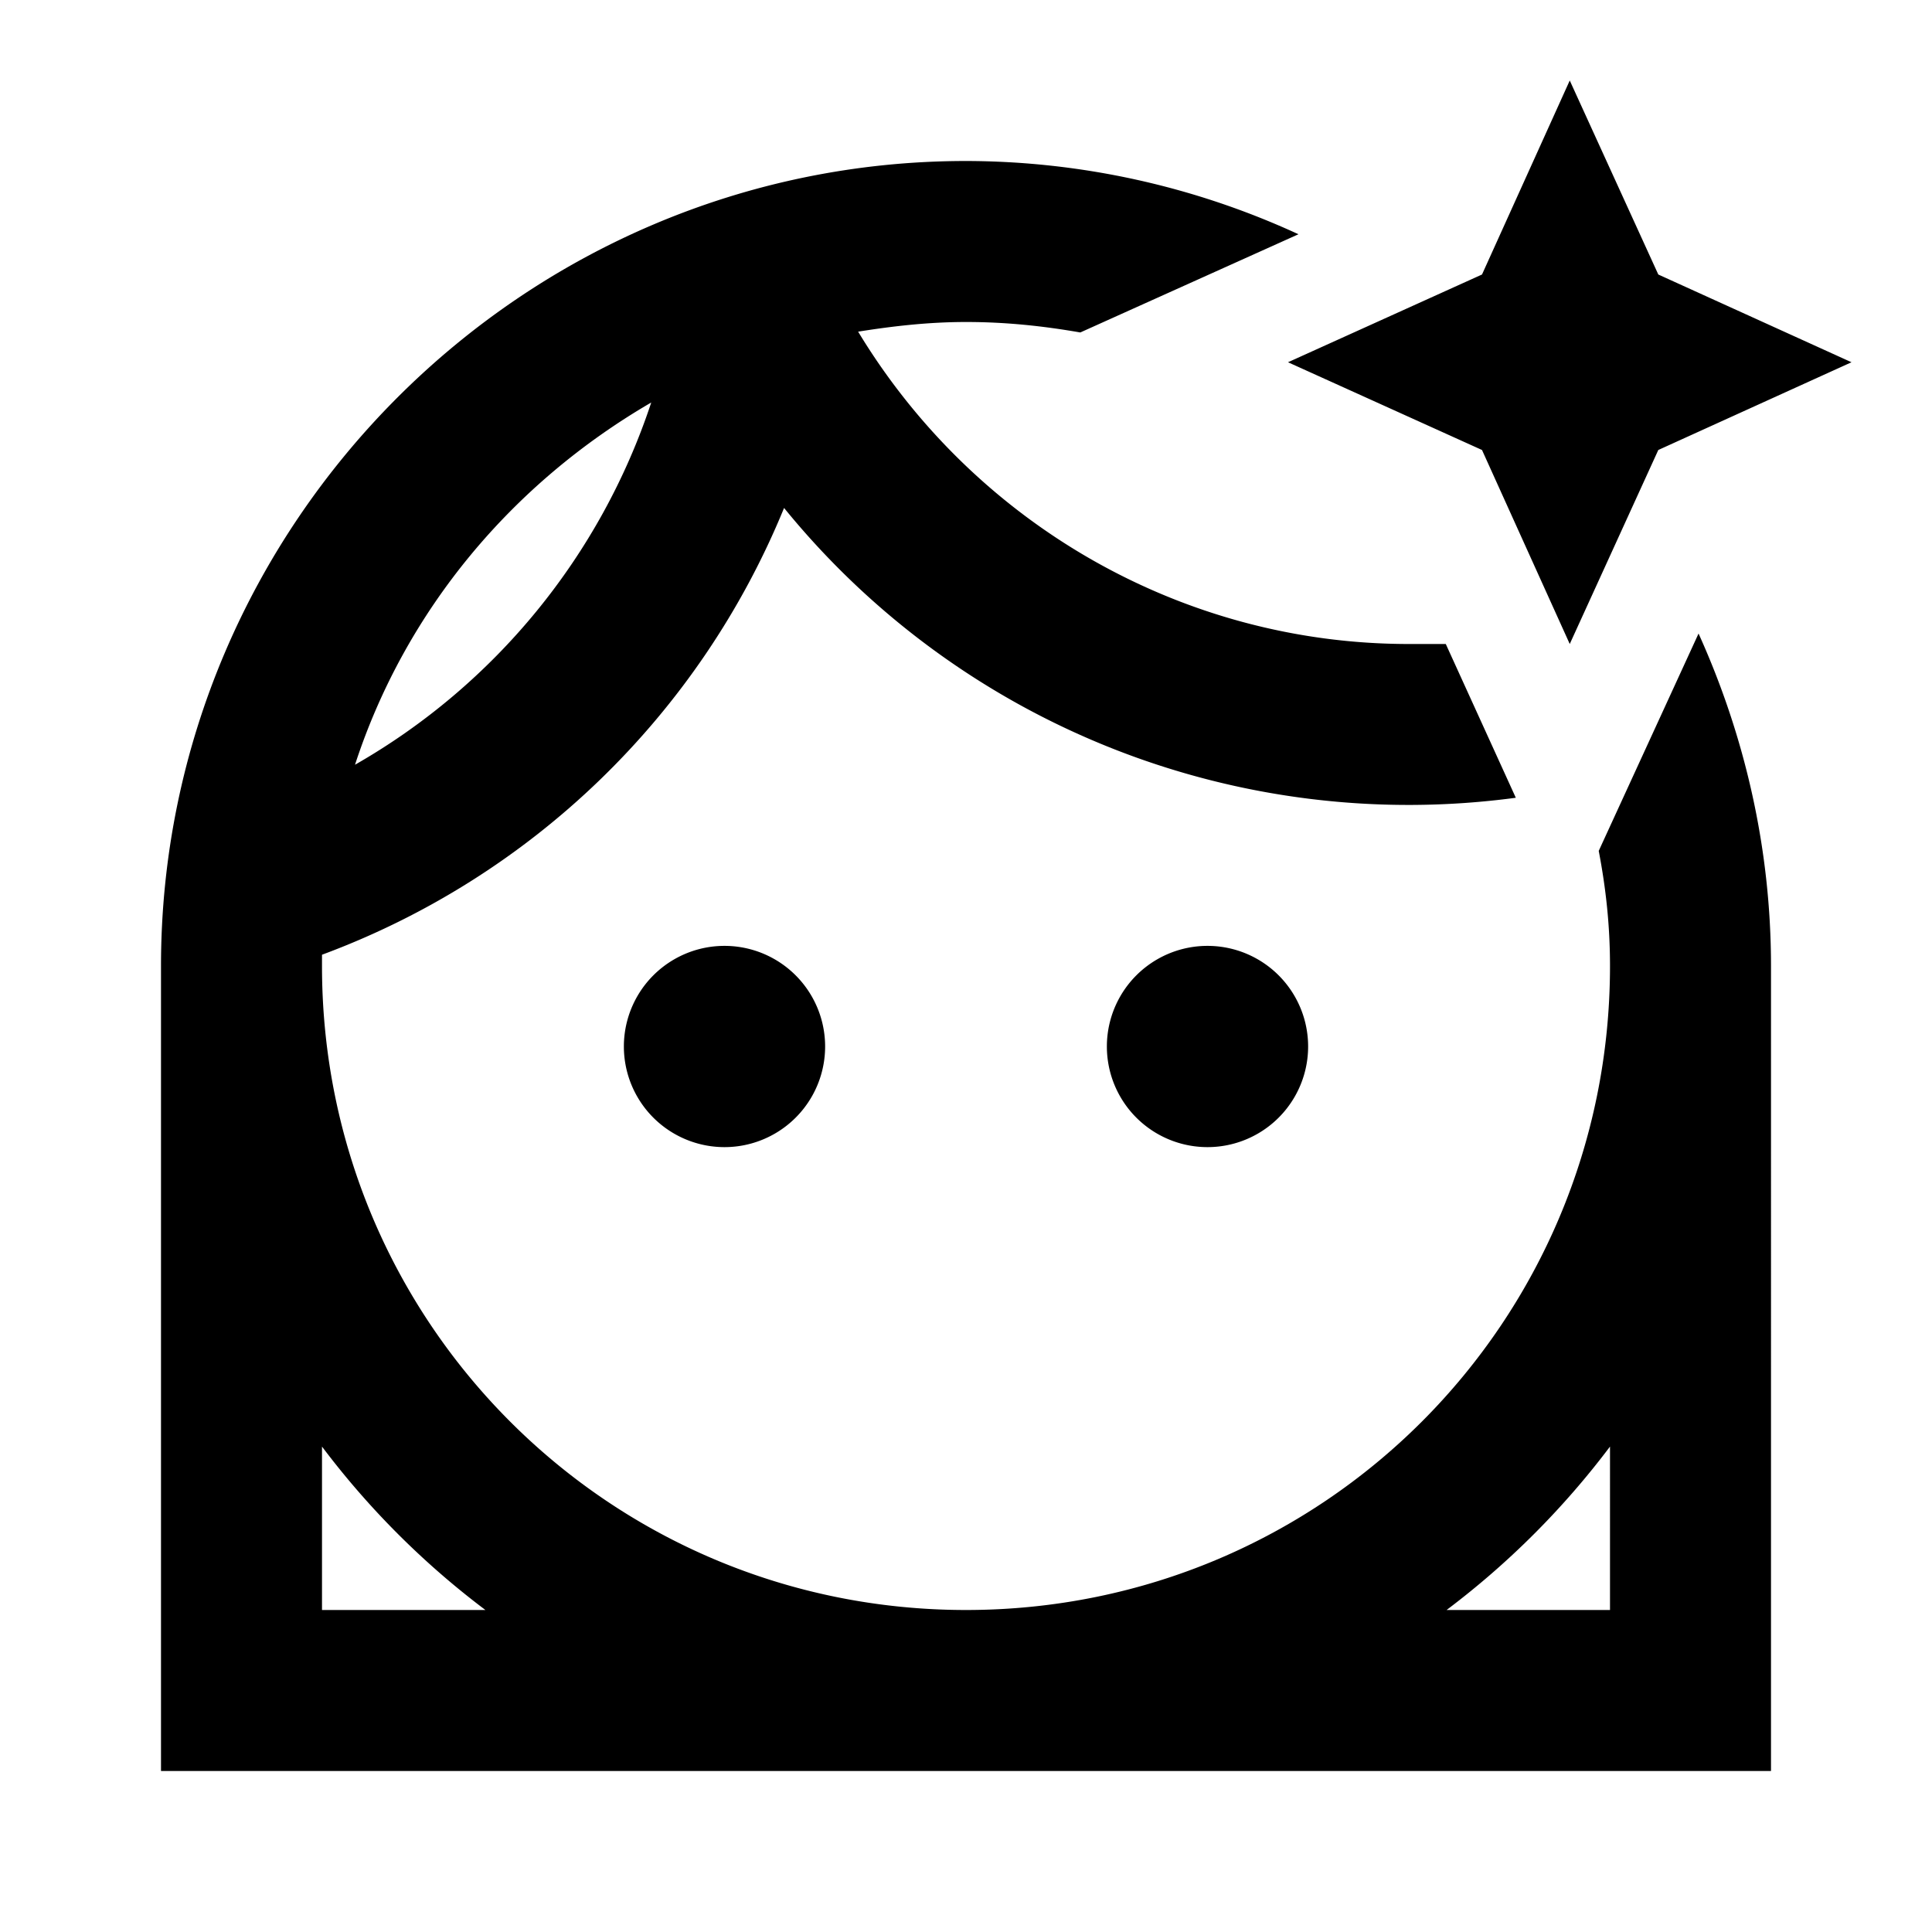 <?xml version="1.0" encoding="utf-8"?>
<!-- Generator: www.svgicons.com -->
<svg xmlns="http://www.w3.org/2000/svg" width="800" height="800" viewBox="0 0 24 24">
<path fill="currentColor" d="m19.5 1l-1.09 2.41L16 4.5l2.41 1.09L19.5 8l1.1-2.41L23 4.5l-2.4-1.09M12 2C6.5 2 2 6.5 2 12v10h20V12c0-1.47-.33-2.87-.9-4.13l-1.24 2.7c.09.47.14.93.14 1.43c0 4.43-3.57 8-8 8s-8-3.57-8-8v-.14a9.93 9.93 0 0 0 5.74-5.55a10 10 0 0 0 9.09 3.6L17.96 8h-.46c-2.82 0-5.4-1.5-6.84-3.88c.44-.07.88-.12 1.34-.12c.5 0 .96.05 1.42.13l2.71-1.22A9.9 9.9 0 0 0 12 2M8.09 5a8.12 8.12 0 0 1-3.68 4.5C5.04 7.57 6.37 6 8.09 5M9 11.75a1.25 1.25 0 1 0 0 2.5a1.25 1.25 0 0 0 0-2.5m6 0a1.25 1.25 0 1 0 0 2.5a1.25 1.25 0 0 0 0-2.5M4 17.97c.58.77 1.26 1.45 2.03 2.03H4m16-2.03V20h-2.03c.77-.58 1.45-1.26 2.03-2.03"/>
</svg>